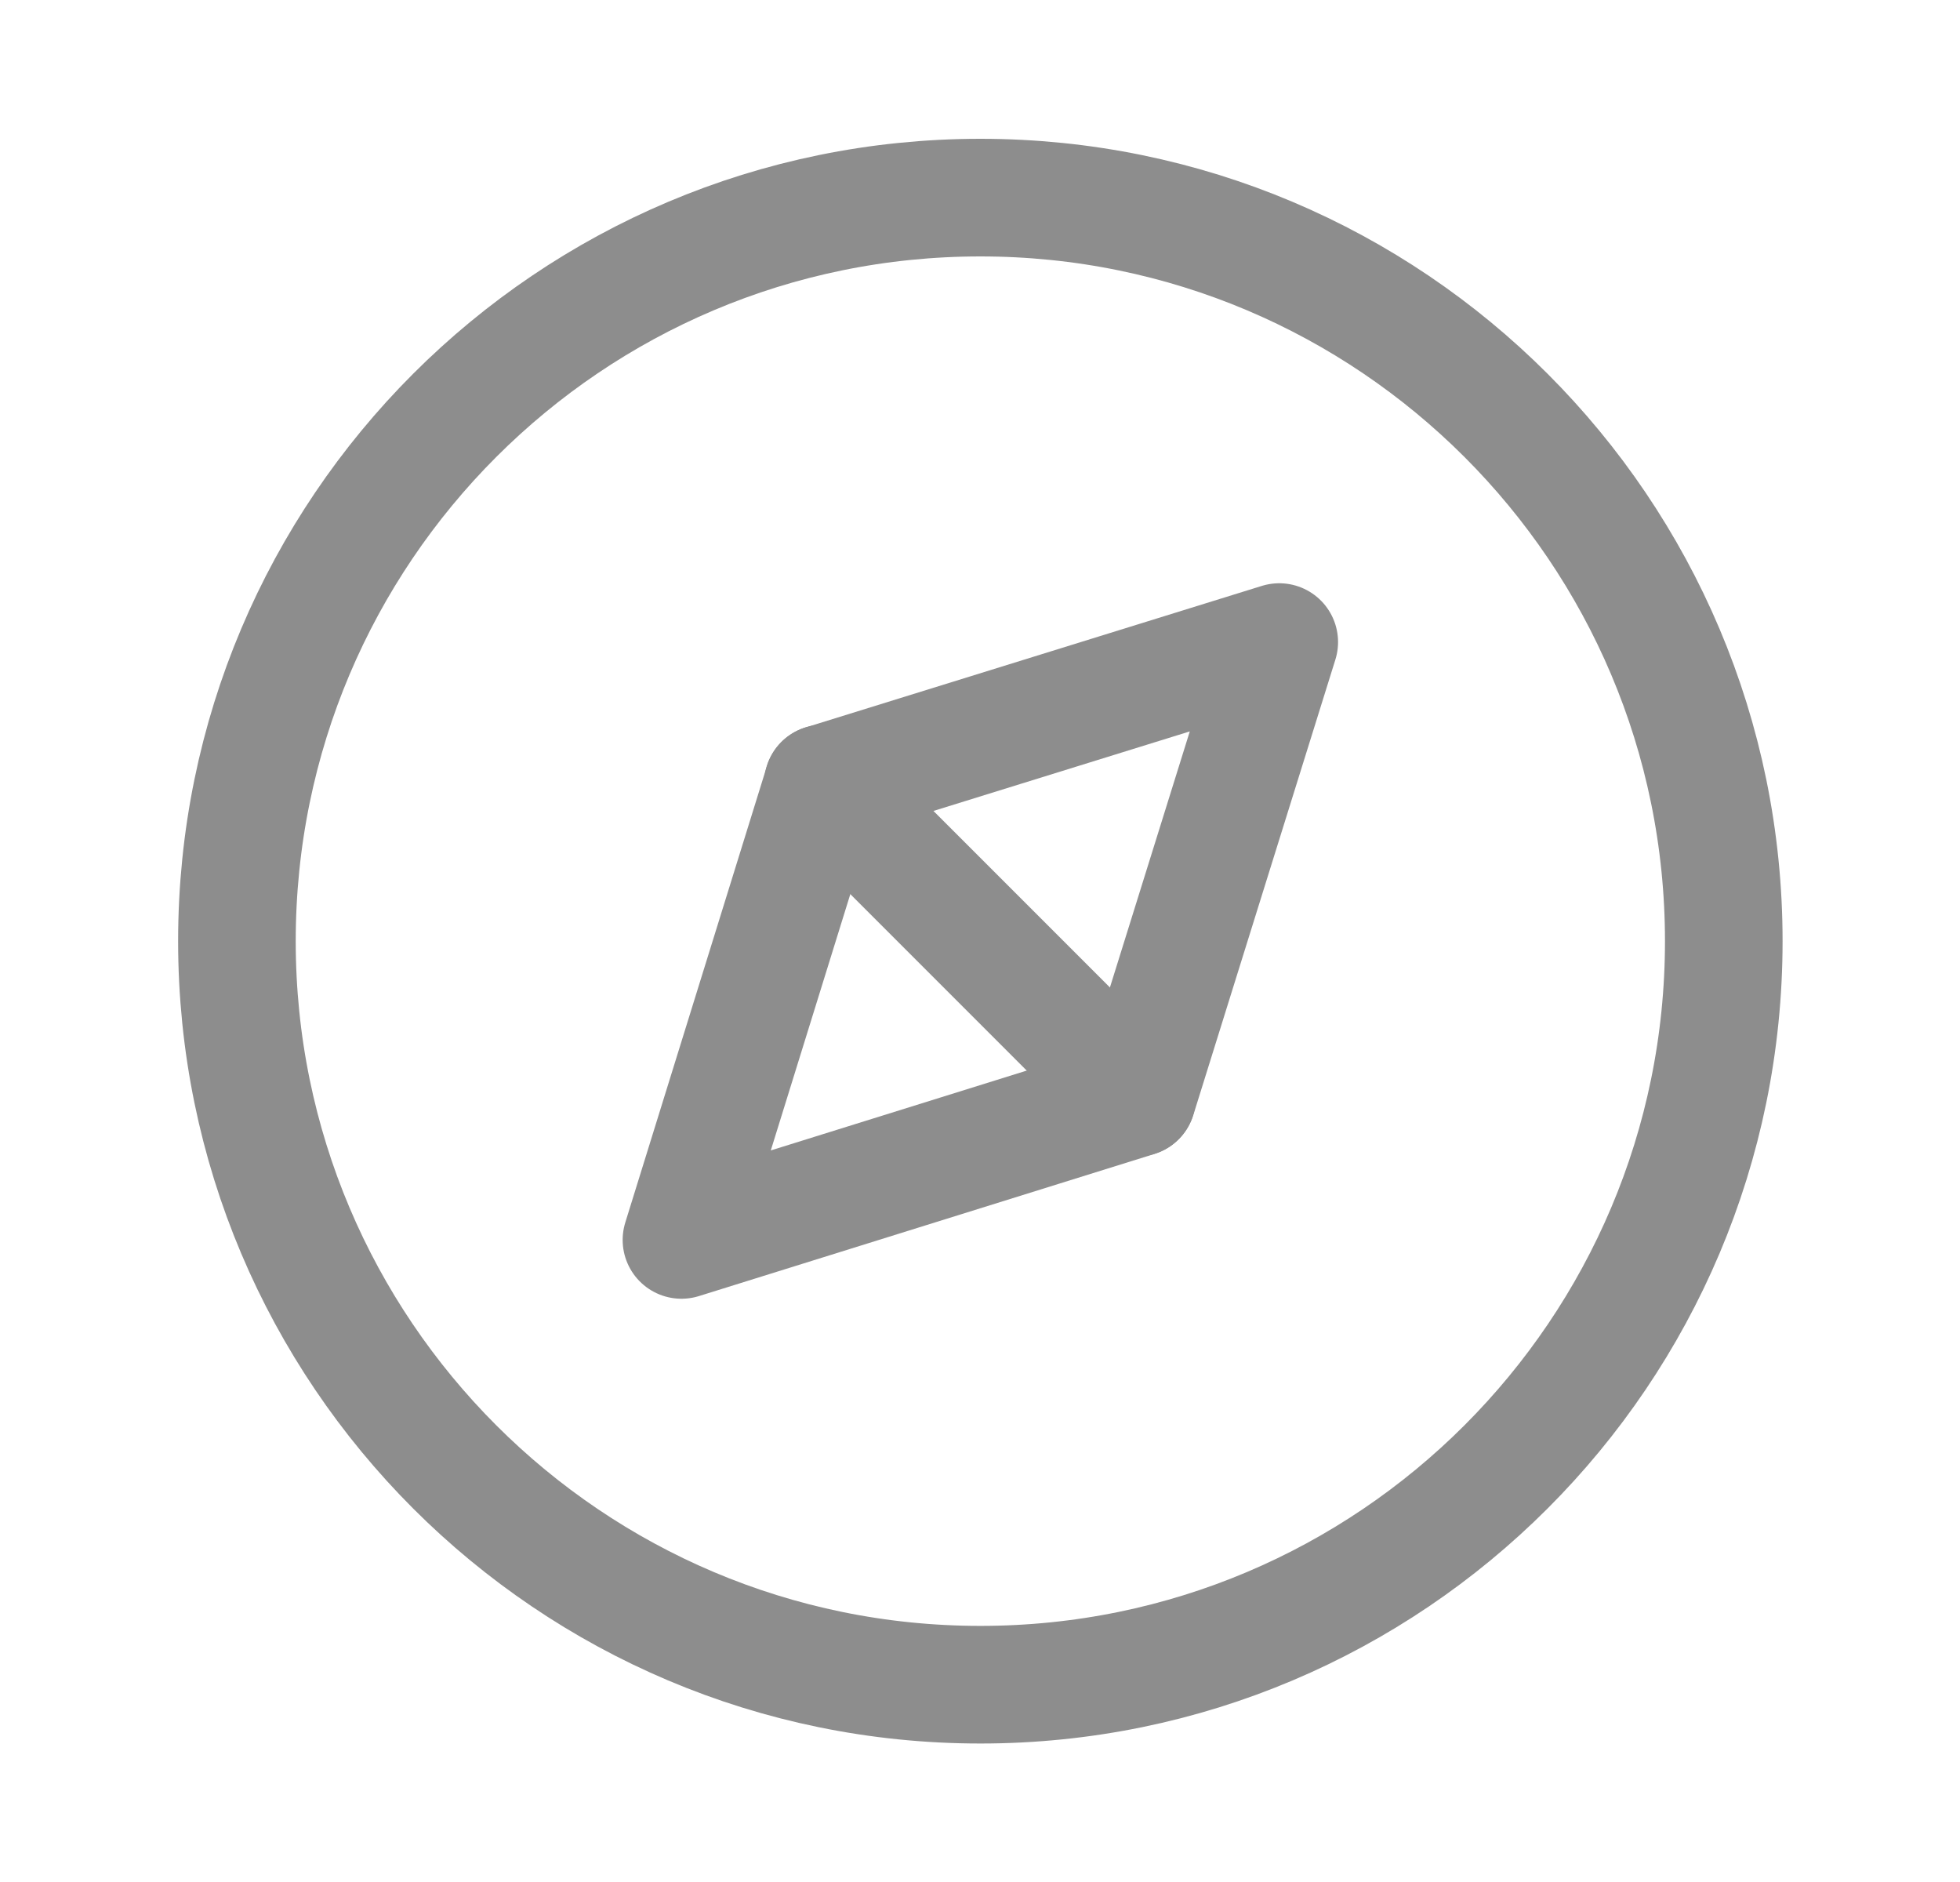 <svg width="25" height="24" viewBox="0 0 25 24" fill="none" xmlns="http://www.w3.org/2000/svg">
<path d="M12.505 21.484C17.741 21.484 21.987 17.238 21.987 12.002C21.987 6.765 17.741 2.52 12.505 2.52C7.268 2.52 3.022 6.765 3.022 12.002C3.022 17.238 7.268 21.484 12.505 21.484Z" stroke="#8D8D8D" stroke-width="1.5" stroke-miterlimit="10"/>
<path d="M14.504 13.999L16.317 8.188L10.498 9.993L8.692 15.812L14.504 13.999Z" stroke="#8D8D8D" stroke-width="1.5" stroke-linecap="round" stroke-linejoin="round"/>
<path d="M10.496 9.992L14.502 13.998" stroke="#8D8D8D" stroke-width="1.5" stroke-linecap="round" stroke-linejoin="round"/>
</svg>
